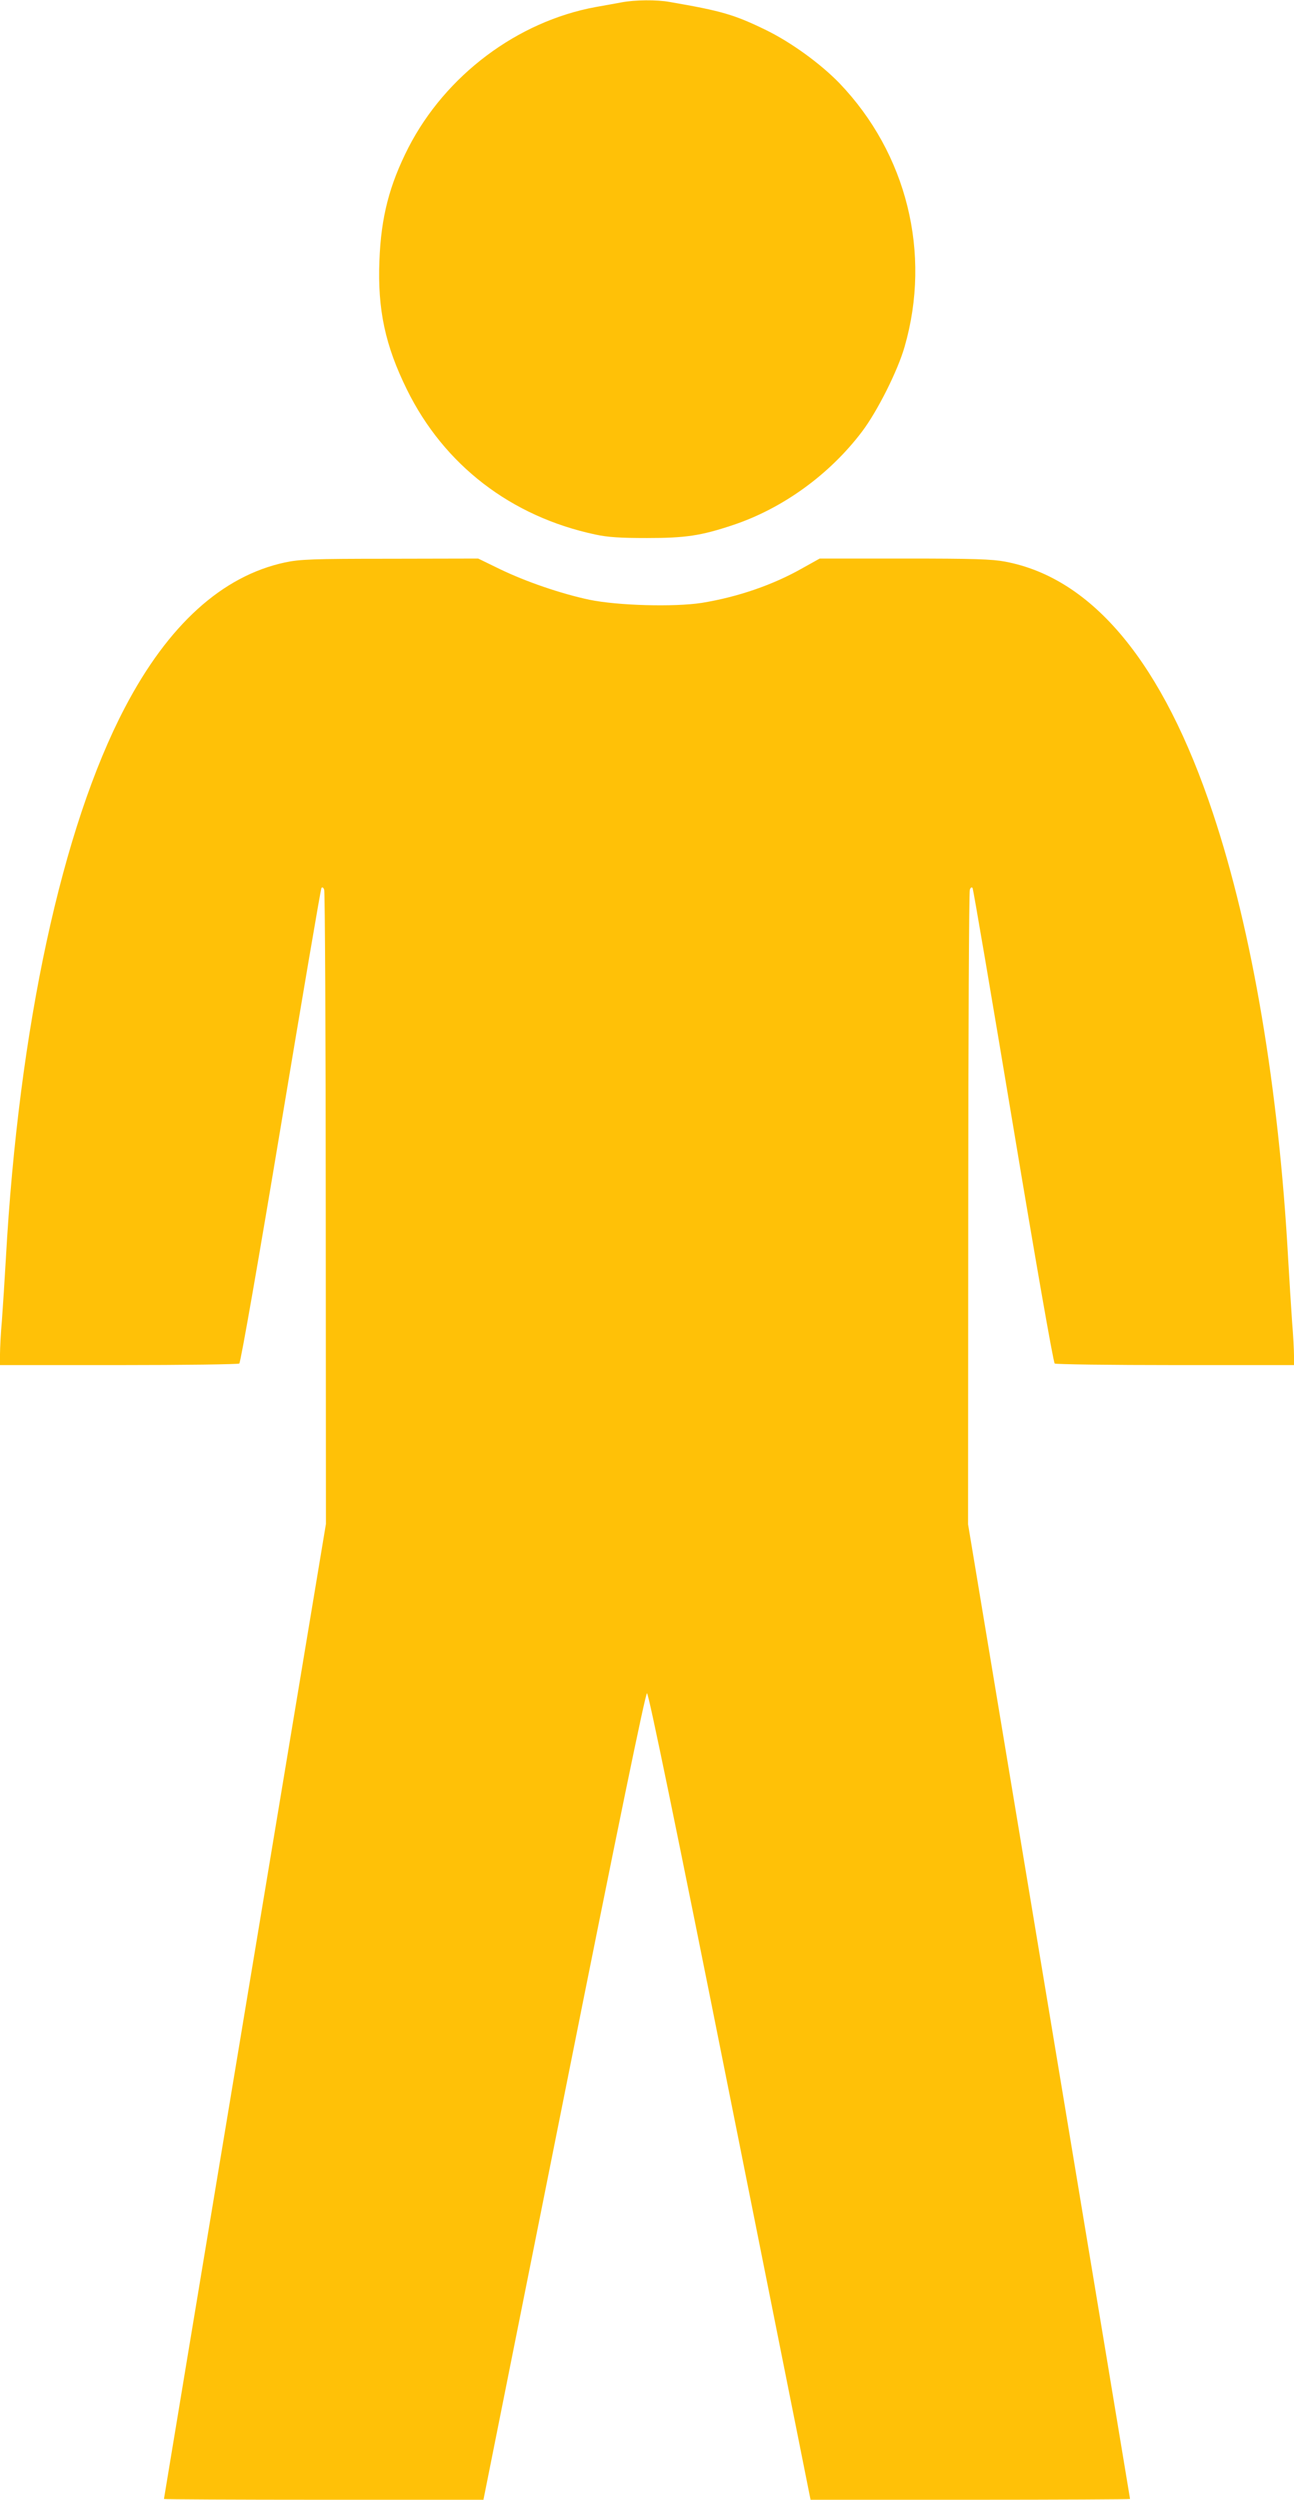 <?xml version="1.0" standalone="no"?>
<!DOCTYPE svg PUBLIC "-//W3C//DTD SVG 20010904//EN"
 "http://www.w3.org/TR/2001/REC-SVG-20010904/DTD/svg10.dtd">
<svg version="1.0" xmlns="http://www.w3.org/2000/svg"
 width="663pt" height="1280pt" viewBox="0 0 663 1280"
 preserveAspectRatio="xMidYMid meet">
<g transform="translate(0,1280) scale(0.1,-0.1)"
fill="#ffc107" stroke="none">
<path d="M3185 12788 c-27 -5 -87 -16 -133 -24 -402 -74 -769 -350 -959 -719
-98 -192 -141 -358 -149 -580 -10 -251 30 -435 141 -660 190 -386 533 -650
965 -742 64 -14 129 -18 265 -18 198 0 277 12 439 66 256 85 496 259 662 478
79 104 184 313 219 436 138 479 11 989 -334 1349 -97 100 -246 208 -374 271
-164 80 -229 99 -496 145 -65 12 -178 11 -246 -2z"/>
<path d="M1460 9920 c-321 -69 -598 -319 -820 -743 -322 -613 -544 -1639 -610
-2822 -6 -104 -15 -245 -20 -313 -6 -67 -10 -147 -10 -177 l0 -55 608 0 c334
0 612 4 618 8 7 4 102 549 213 1216 111 665 204 1213 208 1219 4 6 10 3 14 -9
4 -10 8 -745 8 -1633 l1 -1614 -415 -2494 c-228 -1372 -415 -2496 -415 -2499
0 -2 368 -4 819 -4 l818 0 413 2065 c274 1372 417 2065 425 2065 8 0 151 -693
425 -2065 l413 -2065 818 0 c451 0 819 2 819 4 0 3 -187 1126 -415 2498 l-415
2493 1 1615 c0 888 4 1624 8 1634 4 12 10 15 14 9 4 -6 97 -554 208 -1219 111
-667 206 -1212 213 -1216 6 -4 284 -8 619 -8 l607 0 0 48 c0 26 -4 106 -10
177 -5 72 -14 216 -20 320 -48 872 -184 1677 -385 2280 -255 768 -615 1204
-1064 1289 -68 13 -163 16 -517 16 l-434 0 -88 -49 c-151 -86 -332 -148 -516
-178 -142 -22 -432 -14 -576 16 -146 31 -324 92 -457 156 l-113 55 -452 -1
c-399 0 -463 -3 -538 -19z"/>
</g>
</svg>
